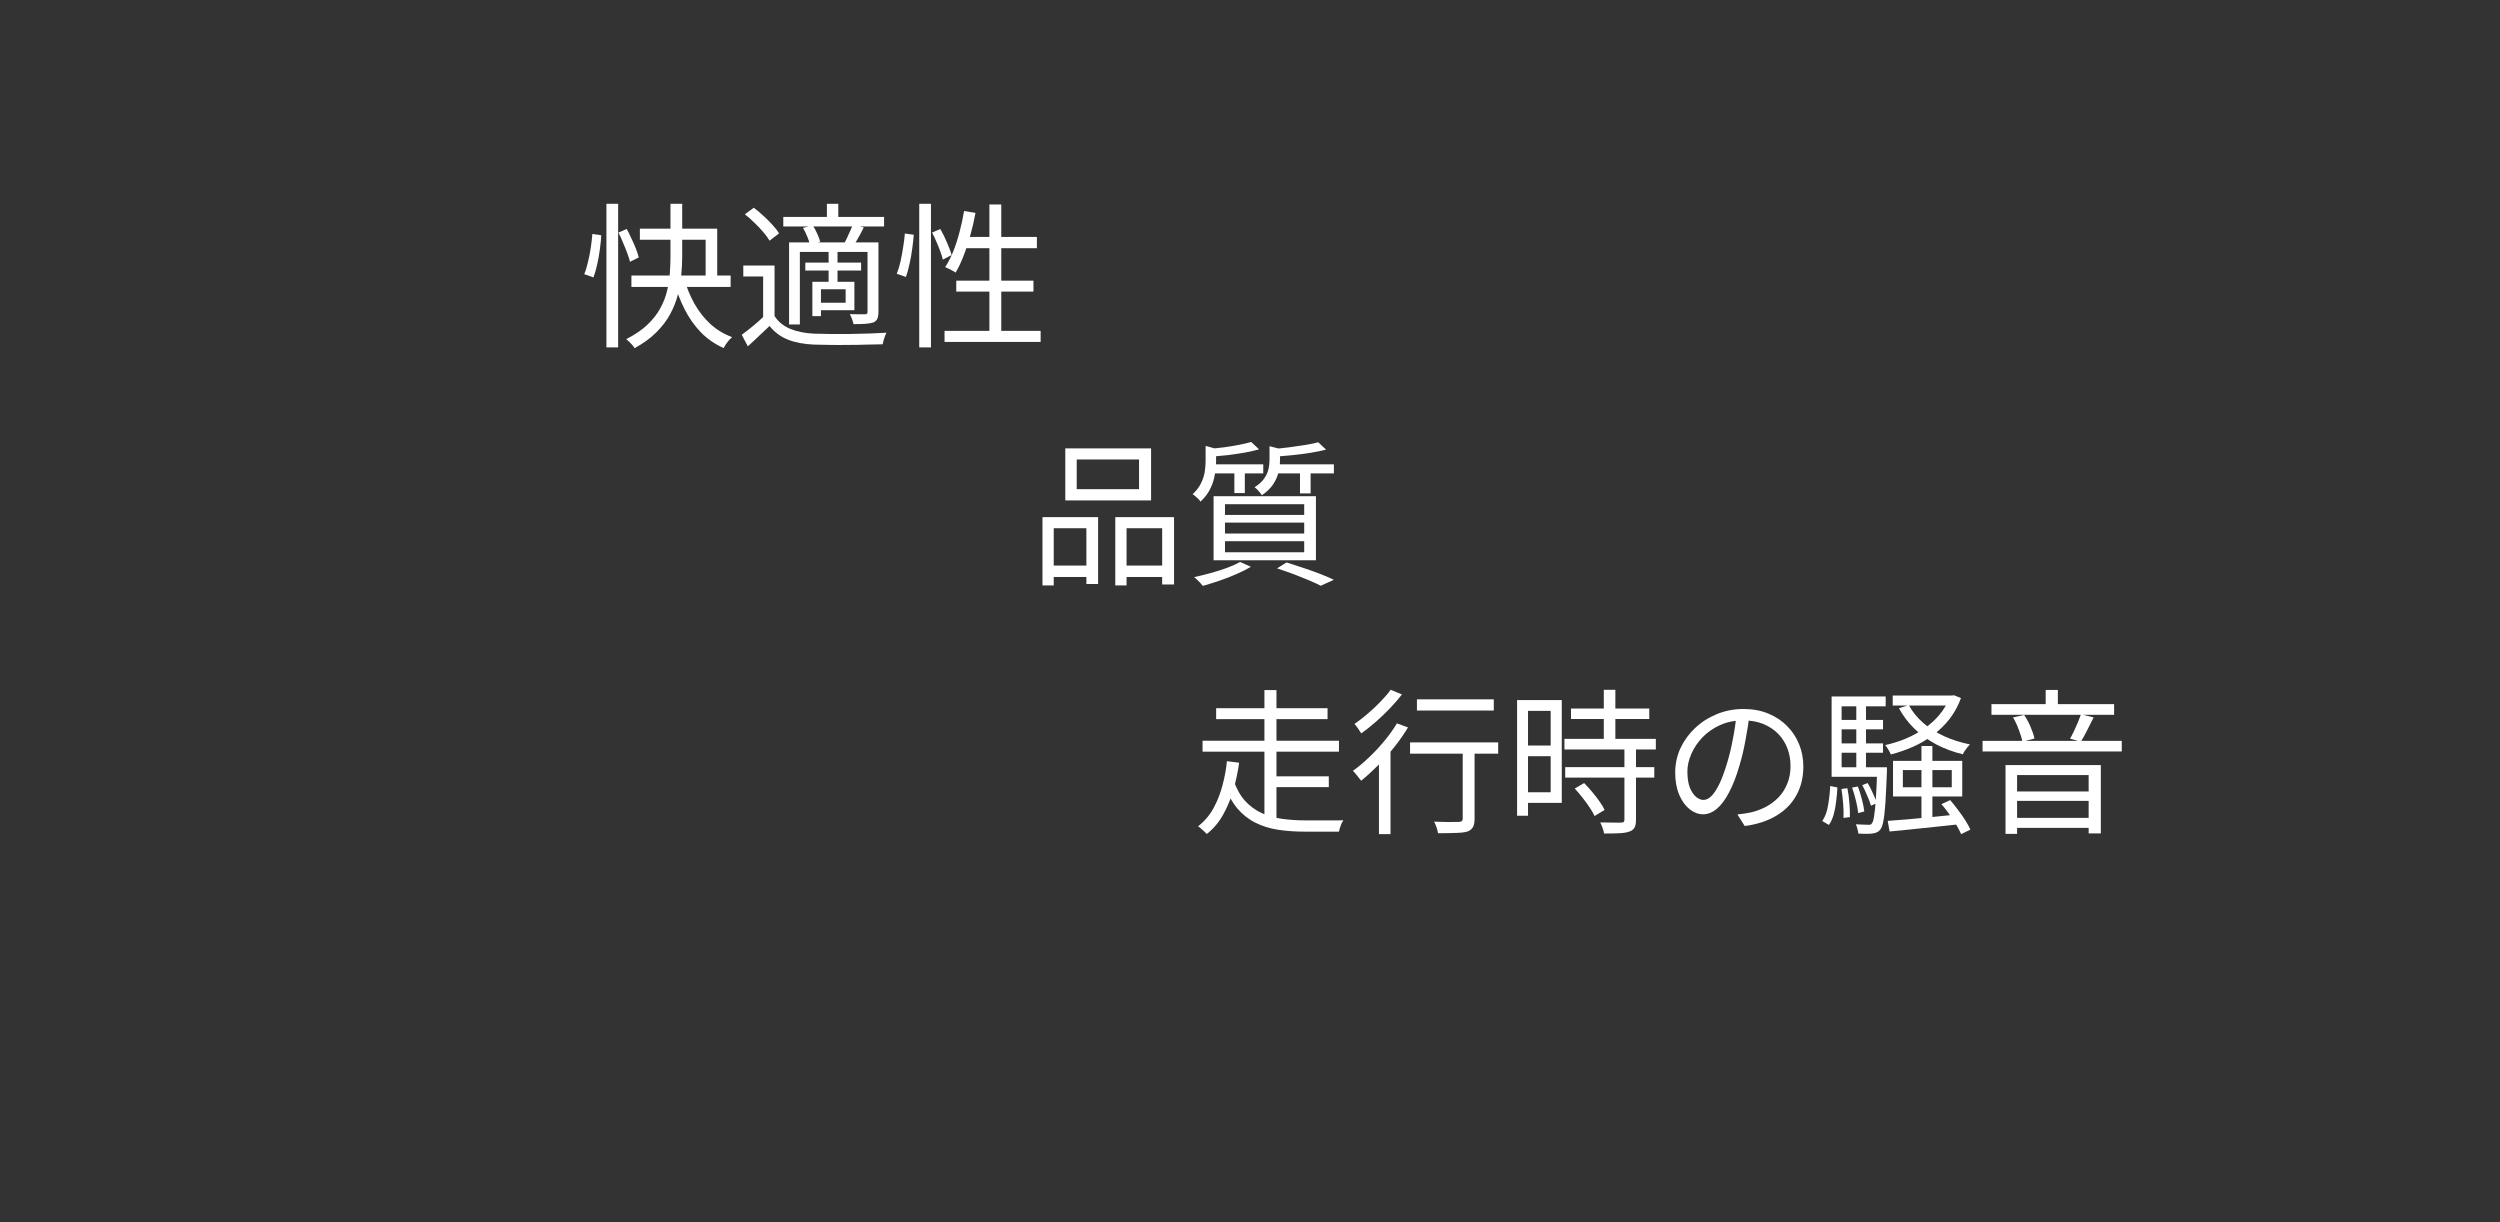 <svg width="1440" height="704" viewBox="0 0 1440 704" fill="none" xmlns="http://www.w3.org/2000/svg">
<rect x="0" y="0" width="1440" height="704" fill="#333333" stroke="none"/>
<path d="M529.48 117.4H536.23V200.11H529.48V117.4ZM521.2 134.5L526.33 135.22C526.15 137.68 525.85 140.38 525.43 143.32C525.07 146.26 524.56 149.14 523.9 151.96C523.3 154.78 522.61 157.3 521.83 159.52L516.52 157.72C517.36 155.68 518.08 153.34 518.68 150.7C519.28 148 519.79 145.24 520.21 142.42C520.69 139.54 521.02 136.9 521.2 134.5ZM536.86 133.96L541.63 131.89C543.01 134.29 544.3 136.93 545.5 139.81C546.76 142.63 547.63 145 548.11 146.92L543.07 149.53C542.77 148.15 542.29 146.59 541.63 144.85C540.97 143.05 540.22 141.19 539.38 139.27C538.6 137.35 537.76 135.58 536.86 133.96ZM555.31 121.54L561.88 122.62C561.1 127 560.11 131.29 558.91 135.49C557.77 139.69 556.48 143.62 555.04 147.28C553.66 150.94 552.13 154.18 550.45 157C550.03 156.7 549.43 156.34 548.65 155.92C547.93 155.5 547.18 155.11 546.4 154.75C545.62 154.39 544.96 154.09 544.42 153.85C546.16 151.21 547.72 148.18 549.1 144.76C550.48 141.28 551.68 137.56 552.7 133.6C553.78 129.58 554.65 125.56 555.31 121.54ZM555.31 136.48H597.25V142.96H553.24L555.31 136.48ZM569.89 117.76H576.73V194.17H569.89V117.76ZM550.81 161.68H595.27V167.98H550.81V161.68ZM544.06 190.57H599.41V196.96H544.06V190.57Z" fill="white"/>
<path d="M446.14 152.95V184.81H439.57V159.25H428.14V152.95H446.14ZM446.14 182.02C448.24 185.32 451.24 187.78 455.14 189.4C459.04 191.02 463.63 191.95 468.91 192.19C471.43 192.25 474.49 192.31 478.09 192.37C481.69 192.37 485.47 192.37 489.43 192.37C493.39 192.31 497.23 192.22 500.95 192.1C504.67 191.98 507.88 191.83 510.58 191.65C510.34 192.13 510.07 192.76 509.77 193.54C509.47 194.32 509.2 195.13 508.96 195.97C508.72 196.81 508.54 197.59 508.42 198.31C505.9 198.37 502.9 198.43 499.42 198.49C496 198.61 492.43 198.67 488.71 198.67C484.99 198.73 481.39 198.73 477.91 198.67C474.43 198.61 471.46 198.55 469 198.49C463.06 198.25 457.99 197.29 453.79 195.61C449.59 193.93 446.08 191.32 443.26 187.78C441.28 189.7 439.24 191.62 437.14 193.54C435.1 195.52 432.97 197.5 430.75 199.48L427.24 192.82C429.22 191.38 431.35 189.73 433.63 187.87C435.97 185.95 438.16 184 440.2 182.02H446.14ZM429.04 123.43L434.17 119.65C436.03 121.03 437.89 122.59 439.75 124.33C441.67 126.07 443.41 127.81 444.97 129.55C446.59 131.29 447.85 132.91 448.75 134.41L443.26 138.64C442.42 137.14 441.22 135.49 439.66 133.69C438.1 131.83 436.39 130.03 434.53 128.29C432.73 126.49 430.9 124.87 429.04 123.43ZM451.18 124.96H509.23V130.45H451.18V124.96ZM463.87 151.24H496V155.83H463.87V151.24ZM476.29 117.4H482.86V128.29H476.29V117.4ZM477.28 144.67H482.41V163.66H477.28V144.67ZM454.51 139.63H502.21V145.12H460.72V186.88H454.51V139.63ZM467.92 162.31H472.87V182.11H467.92V162.31ZM470.53 162.31H492.13V178.69H470.53V174.37H487.09V166.63H470.53V162.31ZM499.69 139.63H505.99V179.59C505.99 181.27 505.78 182.59 505.36 183.55C505 184.45 504.25 185.17 503.11 185.71C501.85 186.13 500.29 186.4 498.43 186.52C496.57 186.64 494.29 186.7 491.59 186.7C491.47 185.86 491.2 184.9 490.78 183.82C490.36 182.68 489.94 181.72 489.52 180.94C491.56 181 493.39 181.03 495.01 181.03C496.63 181.03 497.74 181.03 498.34 181.03C498.88 180.97 499.24 180.85 499.42 180.67C499.6 180.49 499.69 180.13 499.69 179.59V139.63ZM491.23 129.37L497.53 130.99C496.63 132.85 495.67 134.68 494.65 136.48C493.69 138.22 492.79 139.72 491.95 140.98L486.64 139.54C487.42 138.04 488.23 136.33 489.07 134.41C489.97 132.49 490.69 130.81 491.23 129.37ZM462.52 131.26L468.1 129.82C469.06 131.2 469.93 132.79 470.71 134.59C471.55 136.39 472.12 137.95 472.42 139.27L466.48 140.89C466.24 139.57 465.73 138.01 464.95 136.21C464.23 134.41 463.42 132.76 462.52 131.26Z" fill="white"/>
<path d="M349.3 117.4H356.05V200.11H349.3V117.4ZM341.2 134.77L346.33 135.49C346.21 137.95 345.94 140.65 345.52 143.59C345.16 146.47 344.65 149.35 343.99 152.23C343.39 155.05 342.67 157.57 341.83 159.79L336.52 157.9C337.36 155.92 338.08 153.58 338.68 150.88C339.34 148.18 339.88 145.42 340.3 142.6C340.72 139.78 341.02 137.17 341.2 134.77ZM356.23 133.96L361 131.89C361.96 133.63 362.89 135.52 363.79 137.56C364.75 139.54 365.59 141.46 366.31 143.32C367.03 145.18 367.57 146.83 367.93 148.27L362.89 150.79C362.53 149.35 361.99 147.67 361.27 145.75C360.55 143.77 359.74 141.76 358.84 139.72C358 137.62 357.13 135.7 356.23 133.96ZM368.56 131.71H413.11V162.4H406.45V138.1H368.56V131.71ZM363.7 158.71H420.85V165.28H363.7V158.71ZM393.94 160.06C395.38 165.28 397.36 170.17 399.88 174.73C402.4 179.23 405.46 183.16 409.06 186.52C412.72 189.88 416.92 192.43 421.66 194.17C421.12 194.65 420.52 195.25 419.86 195.97C419.26 196.69 418.69 197.44 418.15 198.22C417.61 199.06 417.16 199.81 416.8 200.47C411.82 198.25 407.47 195.25 403.75 191.47C400.03 187.63 396.88 183.16 394.3 178.06C391.72 172.96 389.62 167.41 388 161.41L393.94 160.06ZM386.2 117.4H392.95V147.37C392.95 150.91 392.77 154.57 392.41 158.35C392.11 162.13 391.45 165.94 390.43 169.78C389.47 173.56 388 177.28 386.02 180.94C384.04 184.6 381.37 188.11 378.01 191.47C374.71 194.77 370.54 197.8 365.5 200.56C365.2 200.02 364.78 199.42 364.24 198.76C363.7 198.16 363.1 197.53 362.44 196.87C361.84 196.27 361.27 195.76 360.73 195.34C365.65 192.82 369.67 190.09 372.79 187.15C375.97 184.15 378.46 181 380.26 177.7C382.12 174.34 383.44 170.95 384.22 167.53C385.06 164.05 385.6 160.6 385.84 157.18C386.08 153.76 386.2 150.49 386.2 147.37V117.4Z" fill="white"/>
<path d="M1147.08 405.59H1217.73V411.71H1147.08V405.59ZM1141.95 426.74H1222.14V432.86H1141.95V426.74ZM1158.51 455.9H1206.12V461.3H1158.51V455.9ZM1158.6 471.11H1206.21V476.87H1158.6V471.11ZM1178.31 397.4H1185.33V409.01H1178.31V397.4ZM1155.18 440.69H1210.08V480.02H1203.06V446.45H1161.84V480.29H1155.18V440.69ZM1198.65 411.44L1205.94 413.24C1204.74 415.64 1203.48 418.13 1202.16 420.71C1200.9 423.23 1199.7 425.39 1198.56 427.19L1192.35 425.48C1193.07 424.22 1193.82 422.78 1194.6 421.16C1195.38 419.48 1196.13 417.8 1196.85 416.12C1197.57 414.38 1198.17 412.82 1198.65 411.44ZM1159.5 413.24L1165.89 411.8C1167.33 413.9 1168.59 416.24 1169.67 418.82C1170.75 421.34 1171.47 423.53 1171.83 425.39L1164.9 427.19C1164.54 425.21 1163.85 422.93 1162.83 420.35C1161.87 417.71 1160.76 415.34 1159.5 413.24Z" fill="white"/>
<path d="M1090.2 400.64H1125.21V406.4H1090.2V400.64ZM1106.76 429.71H1113.06V473.9H1106.76V429.71ZM1087.32 472.82C1090.74 472.58 1094.64 472.28 1099.02 471.92C1103.46 471.5 1108.17 471.05 1113.15 470.57C1118.19 470.09 1123.23 469.58 1128.27 469.04L1128.36 474.8C1123.62 475.28 1118.85 475.79 1114.05 476.33C1109.25 476.87 1104.66 477.35 1100.28 477.77C1095.9 478.19 1091.94 478.58 1088.4 478.94L1087.32 472.82ZM1123.05 400.64H1124.31L1125.48 400.46L1129.53 402.08C1127.85 406.64 1125.63 410.69 1122.87 414.23C1120.11 417.71 1116.96 420.77 1113.42 423.41C1109.88 426.05 1106.04 428.3 1101.9 430.16C1097.76 431.96 1093.5 433.43 1089.12 434.57C1088.82 433.73 1088.34 432.8 1087.68 431.78C1087.08 430.7 1086.48 429.83 1085.88 429.17C1089.96 428.27 1093.89 427.04 1097.67 425.48C1101.51 423.86 1105.08 421.91 1108.38 419.63C1111.74 417.29 1114.65 414.65 1117.11 411.71C1119.63 408.71 1121.61 405.35 1123.05 401.63V400.64ZM1118.28 463.19L1123.32 460.85C1124.82 462.59 1126.32 464.48 1127.82 466.52C1129.38 468.56 1130.79 470.57 1132.05 472.55C1133.31 474.53 1134.27 476.3 1134.93 477.86L1129.62 480.47C1128.96 478.91 1128.03 477.11 1126.83 475.07C1125.63 473.09 1124.28 471.05 1122.78 468.95C1121.28 466.85 1119.78 464.93 1118.28 463.19ZM1096.05 443.57V453.47H1124.22V443.57H1096.05ZM1090.38 438.26H1130.25V458.78H1090.38V438.26ZM1099.47 406.13C1101.51 409.91 1104.27 413.33 1107.75 416.39C1111.23 419.39 1115.25 421.94 1119.81 424.04C1124.43 426.14 1129.41 427.73 1134.75 428.81C1134.27 429.23 1133.76 429.77 1133.22 430.43C1132.68 431.09 1132.17 431.78 1131.69 432.5C1131.21 433.16 1130.85 433.82 1130.61 434.48C1125.15 433.16 1120.05 431.27 1115.31 428.81C1110.63 426.29 1106.46 423.29 1102.8 419.81C1099.14 416.27 1096.14 412.31 1093.8 407.93L1099.47 406.13ZM1058.25 414.68H1084.62V420.08H1058.25V414.68ZM1058.25 428.18H1084.62V433.58H1058.25V428.18ZM1055.01 441.95H1083.36V447.44H1055.01V441.95ZM1069.23 404.24H1074.81V444.92H1069.23V404.24ZM1072.65 452.21L1075.8 451.04C1076.88 452.9 1077.9 454.91 1078.86 457.07C1079.88 459.23 1080.6 461.09 1081.02 462.65L1077.69 464.09C1077.21 462.41 1076.49 460.49 1075.53 458.33C1074.63 456.11 1073.67 454.07 1072.65 452.21ZM1066.8 453.65L1070.13 453.02C1071.03 455.3 1071.81 457.79 1072.47 460.49C1073.19 463.19 1073.64 465.5 1073.82 467.42L1070.31 468.32C1070.13 466.34 1069.71 464 1069.05 461.3C1068.39 458.54 1067.64 455.99 1066.8 453.65ZM1060.68 454.46L1064.1 454.01C1064.64 456.65 1065.03 459.53 1065.27 462.65C1065.51 465.71 1065.6 468.38 1065.54 470.66L1061.85 471.11C1061.97 468.83 1061.91 466.16 1061.67 463.1C1061.43 460.04 1061.1 457.16 1060.68 454.46ZM1054.2 452.75L1058.34 453.56C1058.22 456.26 1057.98 458.96 1057.62 461.66C1057.32 464.36 1056.84 466.88 1056.18 469.22C1055.52 471.5 1054.62 473.48 1053.48 475.16L1049.61 472.91C1051.23 470.63 1052.34 467.66 1052.94 464C1053.6 460.34 1054.02 456.59 1054.2 452.75ZM1055.01 401.18H1086.15V406.85H1060.77V445.37H1055.01V401.18ZM1081.29 441.95H1086.87C1086.87 441.95 1086.87 442.28 1086.87 442.94C1086.87 443.6 1086.87 444.14 1086.87 444.56C1086.57 452.12 1086.27 458.18 1085.97 462.74C1085.67 467.24 1085.28 470.66 1084.8 473C1084.38 475.28 1083.81 476.87 1083.09 477.77C1082.49 478.55 1081.83 479.09 1081.11 479.39C1080.39 479.75 1079.49 479.99 1078.41 480.11C1077.51 480.23 1076.34 480.29 1074.9 480.29C1073.46 480.29 1071.96 480.23 1070.4 480.11C1070.34 479.33 1070.16 478.43 1069.86 477.41C1069.62 476.39 1069.32 475.52 1068.96 474.8C1070.52 474.92 1071.9 474.98 1073.1 474.98C1074.36 475.04 1075.29 475.07 1075.89 475.07C1076.49 475.13 1076.97 475.1 1077.33 474.98C1077.75 474.86 1078.08 474.56 1078.32 474.08C1078.8 473.48 1079.19 472.13 1079.49 470.03C1079.85 467.87 1080.18 464.63 1080.48 460.31C1080.78 455.93 1081.05 450.14 1081.29 442.94V441.95Z" fill="white"/>
<path d="M1007.76 411.53C1007.16 416.21 1006.38 421.1 1005.42 426.2C1004.52 431.3 1003.35 436.25 1001.91 441.05C1000.11 447.23 998.1 452.39 995.88 456.53C993.72 460.67 991.38 463.79 988.86 465.89C986.34 467.99 983.7 469.04 980.94 469.04C978.3 469.04 975.75 468.08 973.29 466.16C970.83 464.24 968.82 461.48 967.26 457.88C965.7 454.22 964.92 449.93 964.92 445.01C964.92 440.09 965.91 435.44 967.89 431.06C969.93 426.68 972.72 422.81 976.26 419.45C979.86 416.03 984.06 413.33 988.86 411.35C993.66 409.37 998.79 408.38 1004.25 408.38C1009.53 408.38 1014.27 409.25 1018.47 410.99C1022.73 412.73 1026.36 415.13 1029.36 418.19C1032.36 421.19 1034.67 424.7 1036.29 428.72C1037.91 432.68 1038.72 436.94 1038.72 441.5C1038.72 447.8 1037.37 453.35 1034.67 458.15C1032.03 462.95 1028.19 466.85 1023.15 469.85C1018.17 472.85 1012.11 474.83 1004.97 475.79L1000.74 469.13C1002.18 468.95 1003.56 468.77 1004.88 468.59C1006.2 468.41 1007.4 468.2 1008.48 467.96C1011.36 467.3 1014.15 466.28 1016.85 464.9C1019.61 463.46 1022.07 461.66 1024.23 459.5C1026.39 457.28 1028.1 454.67 1029.36 451.67C1030.68 448.61 1031.34 445.13 1031.34 441.23C1031.34 437.57 1030.74 434.18 1029.54 431.06C1028.34 427.88 1026.57 425.09 1024.23 422.69C1021.89 420.29 1019.04 418.4 1015.68 417.02C1012.32 415.64 1008.48 414.95 1004.16 414.95C999.24 414.95 994.77 415.85 990.75 417.65C986.79 419.45 983.4 421.82 980.58 424.76C977.82 427.64 975.69 430.82 974.19 434.3C972.69 437.72 971.94 441.08 971.94 444.38C971.94 448.16 972.42 451.28 973.38 453.74C974.4 456.14 975.6 457.91 976.98 459.05C978.42 460.19 979.83 460.76 981.21 460.76C982.65 460.76 984.12 460.07 985.62 458.69C987.12 457.25 988.65 454.97 990.21 451.85C991.77 448.67 993.3 444.56 994.8 439.52C996.12 435.2 997.23 430.61 998.13 425.75C999.09 420.89 999.78 416.12 1000.2 411.44L1007.76 411.53Z" fill="white"/>
<path d="M904.89 408.11H949.98V414.14H904.89V408.11ZM901.11 425.57H953.76V431.69H901.11V425.57ZM901.56 441.86H952.86V447.89H901.56V441.86ZM923.79 397.31H930.45V429.35H923.79V397.31ZM935.67 430.7H942.33V472.19C942.33 474.11 942.06 475.58 941.52 476.6C940.98 477.68 940.02 478.46 938.64 478.94C937.2 479.48 935.31 479.81 932.97 479.93C930.63 480.05 927.63 480.11 923.97 480.11C923.85 479.21 923.55 478.13 923.07 476.87C922.65 475.67 922.2 474.62 921.72 473.72C924.48 473.78 927 473.81 929.28 473.81C931.56 473.87 933.06 473.87 933.78 473.81C934.5 473.81 934.98 473.69 935.22 473.45C935.52 473.21 935.67 472.76 935.67 472.1V430.7ZM907.05 454.19L912.45 451.04C913.95 452.54 915.48 454.22 917.04 456.08C918.6 457.94 920.01 459.77 921.27 461.57C922.59 463.37 923.58 465.02 924.24 466.52L918.48 470.03C917.82 468.53 916.86 466.88 915.6 465.08C914.4 463.22 913.05 461.36 911.55 459.5C910.05 457.58 908.55 455.81 907.05 454.19ZM877.08 403.25H899.58V462.47H877.08V456.35H893.19V409.46H877.08V403.25ZM877.35 429.44H896.16V435.56H877.35V429.44ZM873.84 403.25H880.14V469.85H873.84V403.25Z" fill="white"/>
<path d="M816.15 402.8H860.43V409.28H816.15V402.8ZM842.52 429.62H849.36V471.56C849.36 473.66 849.06 475.25 848.46 476.33C847.86 477.47 846.81 478.34 845.31 478.94C843.75 479.42 841.62 479.69 838.92 479.75C836.28 479.87 832.74 479.93 828.3 479.93C828.18 479.03 827.91 477.95 827.49 476.69C827.07 475.43 826.59 474.29 826.05 473.27C828.21 473.33 830.25 473.39 832.17 473.45C834.09 473.51 835.77 473.51 837.21 473.45C838.65 473.45 839.64 473.45 840.18 473.45C841.02 473.39 841.62 473.24 841.98 473C842.34 472.7 842.52 472.19 842.52 471.47V429.62ZM812.19 427.64H862.95V434.12H812.19V427.64ZM794.28 434.66L800.22 428.72L800.94 429.08V480.47H794.28V434.66ZM804.63 416.66L811.02 419C808.74 422.78 806.1 426.56 803.1 430.34C800.1 434.12 796.95 437.66 793.65 440.96C790.41 444.2 787.2 447.11 784.02 449.69C783.66 449.21 783.18 448.61 782.58 447.89C782.04 447.17 781.47 446.45 780.87 445.73C780.27 445.01 779.73 444.44 779.25 444.02C782.37 441.8 785.46 439.22 788.52 436.28C791.64 433.34 794.58 430.19 797.34 426.83C800.16 423.47 802.59 420.08 804.63 416.66ZM801.03 397.31L807.51 400.01C805.53 402.59 803.22 405.26 800.58 408.02C798 410.72 795.27 413.33 792.39 415.85C789.57 418.31 786.81 420.5 784.11 422.42C783.81 421.94 783.42 421.37 782.94 420.71C782.52 419.99 782.04 419.3 781.5 418.64C781.02 417.92 780.57 417.38 780.15 417.02C782.67 415.28 785.22 413.3 787.8 411.08C790.44 408.86 792.9 406.55 795.18 404.15C797.52 401.75 799.47 399.47 801.03 397.31Z" fill="white"/>
<path d="M732 447.17H765.39V453.38H732V447.17ZM710.49 449.42C712.23 454.34 714.45 458.3 717.15 461.3C719.91 464.3 723.09 466.64 726.69 468.32C730.29 469.94 734.22 471.05 738.48 471.65C742.74 472.25 747.27 472.55 752.07 472.55C752.67 472.55 753.66 472.55 755.04 472.55C756.42 472.55 758.01 472.55 759.81 472.55C761.61 472.55 763.41 472.55 765.21 472.55C767.07 472.55 768.75 472.55 770.25 472.55C771.81 472.49 772.98 472.46 773.76 472.46C773.4 473 773.04 473.66 772.68 474.44C772.38 475.22 772.08 476.03 771.78 476.87C771.54 477.71 771.36 478.43 771.24 479.03H767.1H751.8C746.22 479.03 741.03 478.67 736.23 477.95C731.49 477.23 727.14 475.88 723.18 473.9C719.28 471.98 715.8 469.25 712.74 465.71C709.74 462.11 707.19 457.46 705.09 451.76L710.49 449.42ZM700.5 407.93H764.67V414.23H700.5V407.93ZM692.67 426.65H771.24V432.95H692.67V426.65ZM728.31 397.49H735.24V429.98H728.31V397.49ZM728.31 430.16H735.24V474.08L728.31 471.74V430.16ZM706.71 438.44L713.73 439.34C713.07 444.26 712.02 449.3 710.58 454.46C709.14 459.62 707.16 464.48 704.64 469.04C702.18 473.54 699 477.32 695.1 480.38C694.74 479.96 694.26 479.48 693.66 478.94C693.06 478.4 692.43 477.83 691.77 477.23C691.17 476.69 690.6 476.27 690.06 475.97C693.72 473.15 696.69 469.67 698.97 465.53C701.25 461.33 702.99 456.89 704.19 452.21C705.45 447.47 706.29 442.88 706.71 438.44Z" fill="white"/>
<path d="M720.71 254.58L725.21 258.81C722.81 259.53 720.05 260.16 716.93 260.7C713.81 261.24 710.6 261.72 707.3 262.14C704.06 262.5 700.91 262.8 697.85 263.04C697.79 262.44 697.58 261.72 697.22 260.88C696.92 259.98 696.59 259.23 696.23 258.63C699.11 258.33 702.08 258 705.14 257.64C708.2 257.22 711.08 256.74 713.78 256.2C716.54 255.66 718.85 255.12 720.71 254.58ZM759.32 254.76L763.82 258.99C761.24 259.65 758.3 260.25 755 260.79C751.7 261.33 748.28 261.78 744.74 262.14C741.26 262.5 737.9 262.8 734.66 263.04C734.54 262.38 734.33 261.66 734.03 260.88C733.73 260.04 733.4 259.29 733.04 258.63C736.16 258.39 739.34 258.06 742.58 257.64C745.88 257.22 749 256.77 751.94 256.29C754.88 255.81 757.34 255.3 759.32 254.76ZM694.43 256.83L702.26 258.99C702.14 259.59 701.54 259.98 700.46 260.16V266.01C700.46 268.23 700.22 270.69 699.74 273.39C699.32 276.09 698.45 278.79 697.13 281.49C695.87 284.13 693.98 286.62 691.46 288.96C691.22 288.48 690.83 287.97 690.29 287.43C689.75 286.89 689.18 286.38 688.58 285.9C687.98 285.36 687.44 284.94 686.96 284.64C689.12 282.66 690.71 280.59 691.73 278.43C692.81 276.27 693.53 274.11 693.89 271.95C694.25 269.73 694.43 267.66 694.43 265.74V256.83ZM731.24 257.01L738.98 258.99C738.92 259.59 738.35 259.95 737.27 260.07V265.29C737.27 267.27 737 269.46 736.46 271.86C735.92 274.2 734.9 276.54 733.4 278.88C731.9 281.16 729.71 283.29 726.83 285.27C726.53 284.73 726.14 284.19 725.66 283.65C725.18 283.05 724.67 282.48 724.13 281.94C723.59 281.4 723.08 280.98 722.6 280.68C725.06 279.12 726.89 277.47 728.09 275.73C729.35 273.93 730.19 272.13 730.61 270.33C731.03 268.53 731.24 266.79 731.24 265.11V257.01ZM697.13 267.45H727.64V272.67H697.13V267.45ZM733.94 267.45H768.32V272.67H733.94V267.45ZM710.99 269.34H717.02V284.01H710.99V269.34ZM748.79 269.34H754.91V284.19H748.79V269.34ZM705.59 301.02V307.32H751.22V301.02H705.59ZM705.59 311.73V318.12H751.22V311.73H705.59ZM705.59 290.4V296.61H751.22V290.4H705.59ZM699.02 285.81H757.97V322.71H699.02V285.81ZM735.56 327.39L741.05 323.97C744.35 324.99 747.68 326.07 751.04 327.21C754.4 328.35 757.58 329.49 760.58 330.63C763.58 331.83 766.16 332.94 768.32 333.96L760.76 337.38C758.9 336.42 756.62 335.37 753.92 334.23C751.22 333.09 748.31 331.92 745.19 330.72C742.07 329.58 738.86 328.47 735.56 327.39ZM714.32 323.7L720.53 326.49C718.07 327.93 715.25 329.34 712.07 330.72C708.95 332.1 705.71 333.36 702.35 334.5C698.99 335.64 695.81 336.63 692.81 337.47C692.45 336.99 691.97 336.42 691.37 335.76C690.77 335.16 690.14 334.53 689.48 333.87C688.88 333.27 688.31 332.79 687.77 332.43C690.89 331.77 694.07 330.99 697.31 330.09C700.61 329.19 703.73 328.2 706.67 327.12C709.61 326.04 712.16 324.9 714.32 323.7Z" fill="white"/>
<path d="M620.18 264.66V281.76H656.09V264.66H620.18ZM613.61 258.27H663.02V288.24H613.61V258.27ZM600.47 297.87H632.51V336.39H625.76V304.26H606.95V337.2H600.47V297.87ZM642.41 297.87H676.25V336.66H669.41V304.26H648.89V337.2H642.41V297.87ZM603.44 325.77H628.55V332.34H603.44V325.77ZM645.65 325.77H672.38V332.34H645.65V325.77Z" fill="white"/>
</svg>
